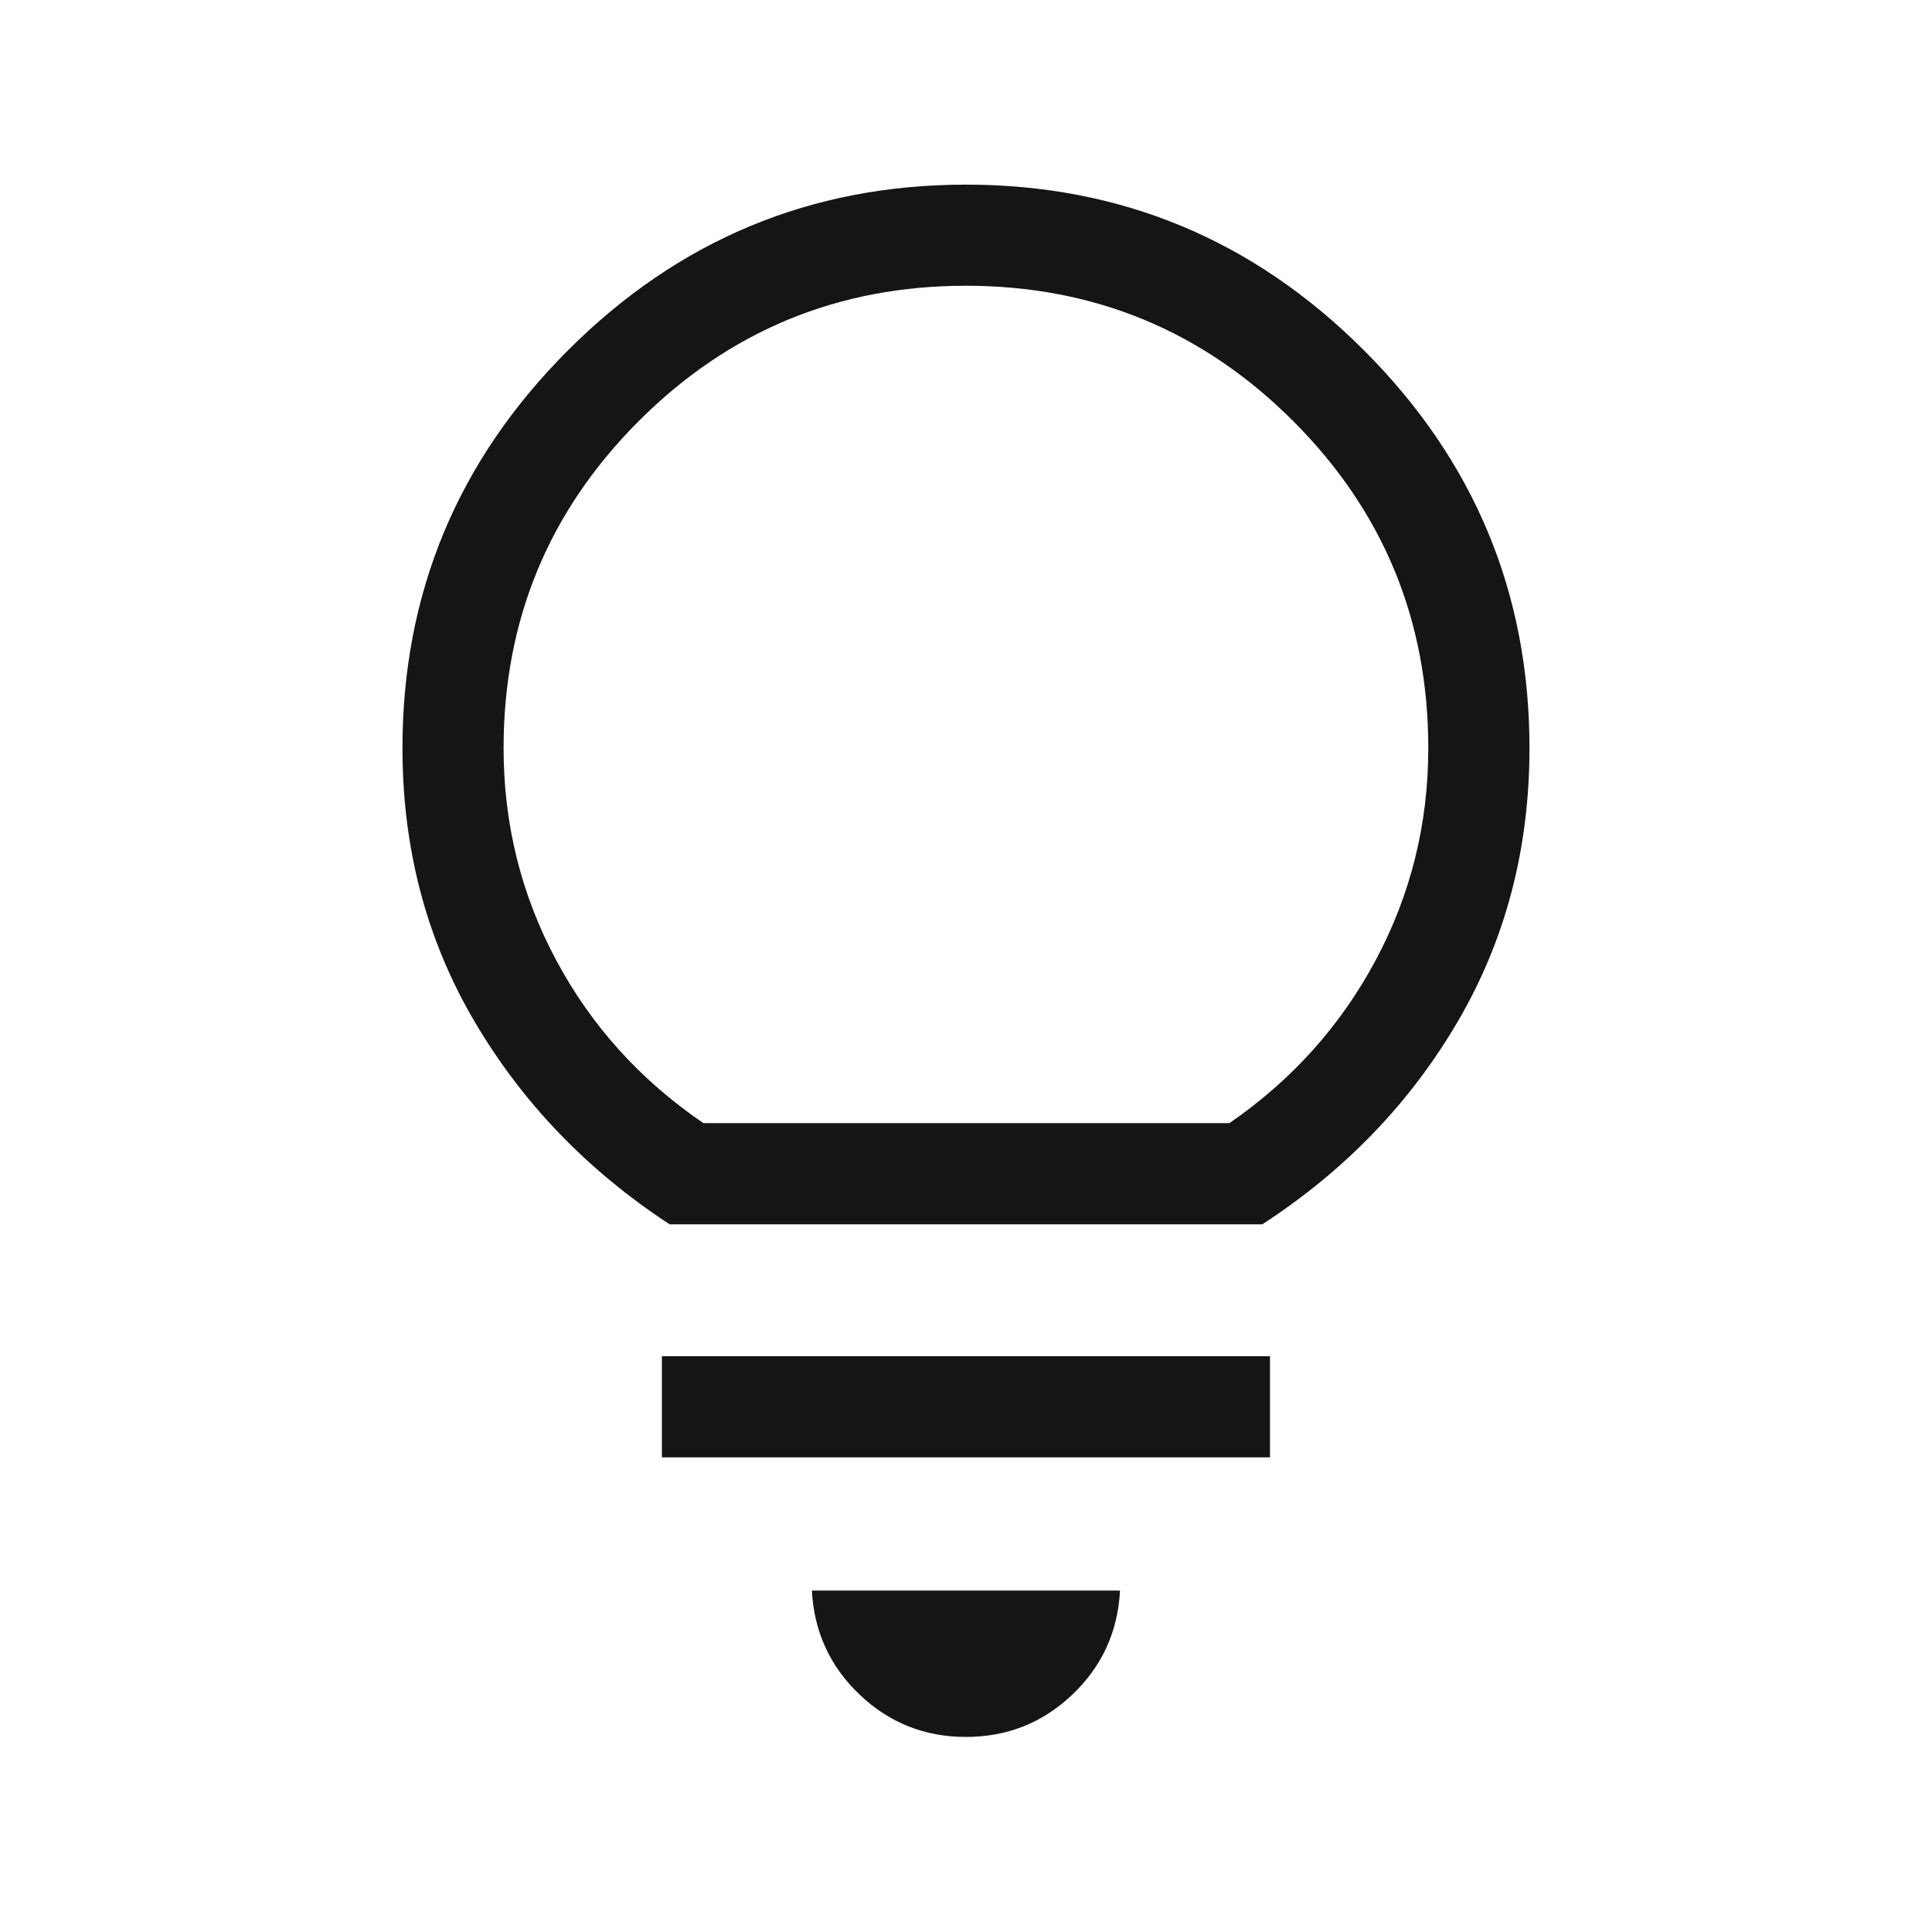<svg width="32" height="32" viewBox="0 0 32 32" fill="none" xmlns="http://www.w3.org/2000/svg">
<mask id="mask0_615_5226" style="mask-type:alpha" maskUnits="userSpaceOnUse" x="0" y="0" width="32" height="32">
<rect width="32" height="32" fill="#D9D9D9"/>
</mask>
<g mask="url(#mask0_615_5226)">
<path d="M15.999 28.769C15.317 28.769 14.73 28.536 14.239 28.069C13.748 27.603 13.484 27.028 13.447 26.345H18.551C18.515 27.028 18.251 27.603 17.76 28.069C17.269 28.536 16.682 28.769 15.999 28.769ZM10.963 24.138V22.463H21.035V24.138H10.963ZM11.092 20.279C9.728 19.386 8.65 18.265 7.856 16.913C7.063 15.562 6.666 14.055 6.666 12.391C6.666 9.826 7.58 7.629 9.409 5.801C11.237 3.973 13.434 3.058 15.999 3.058C18.565 3.058 20.762 3.973 22.59 5.801C24.419 7.629 25.333 9.826 25.333 12.391C25.333 14.055 24.938 15.562 24.149 16.913C23.36 18.265 22.28 19.386 20.907 20.279H11.092ZM11.651 18.603H20.362C21.395 17.892 22.202 16.994 22.784 15.907C23.366 14.82 23.657 13.649 23.657 12.391C23.657 10.272 22.911 8.466 21.418 6.973C19.925 5.48 18.119 4.733 15.999 4.733C13.88 4.733 12.074 5.48 10.581 6.973C9.088 8.466 8.341 10.272 8.341 12.391C8.341 13.649 8.632 14.82 9.214 15.907C9.796 16.994 10.608 17.892 11.651 18.603Z" fill="#151515"/>
</g>
</svg>
